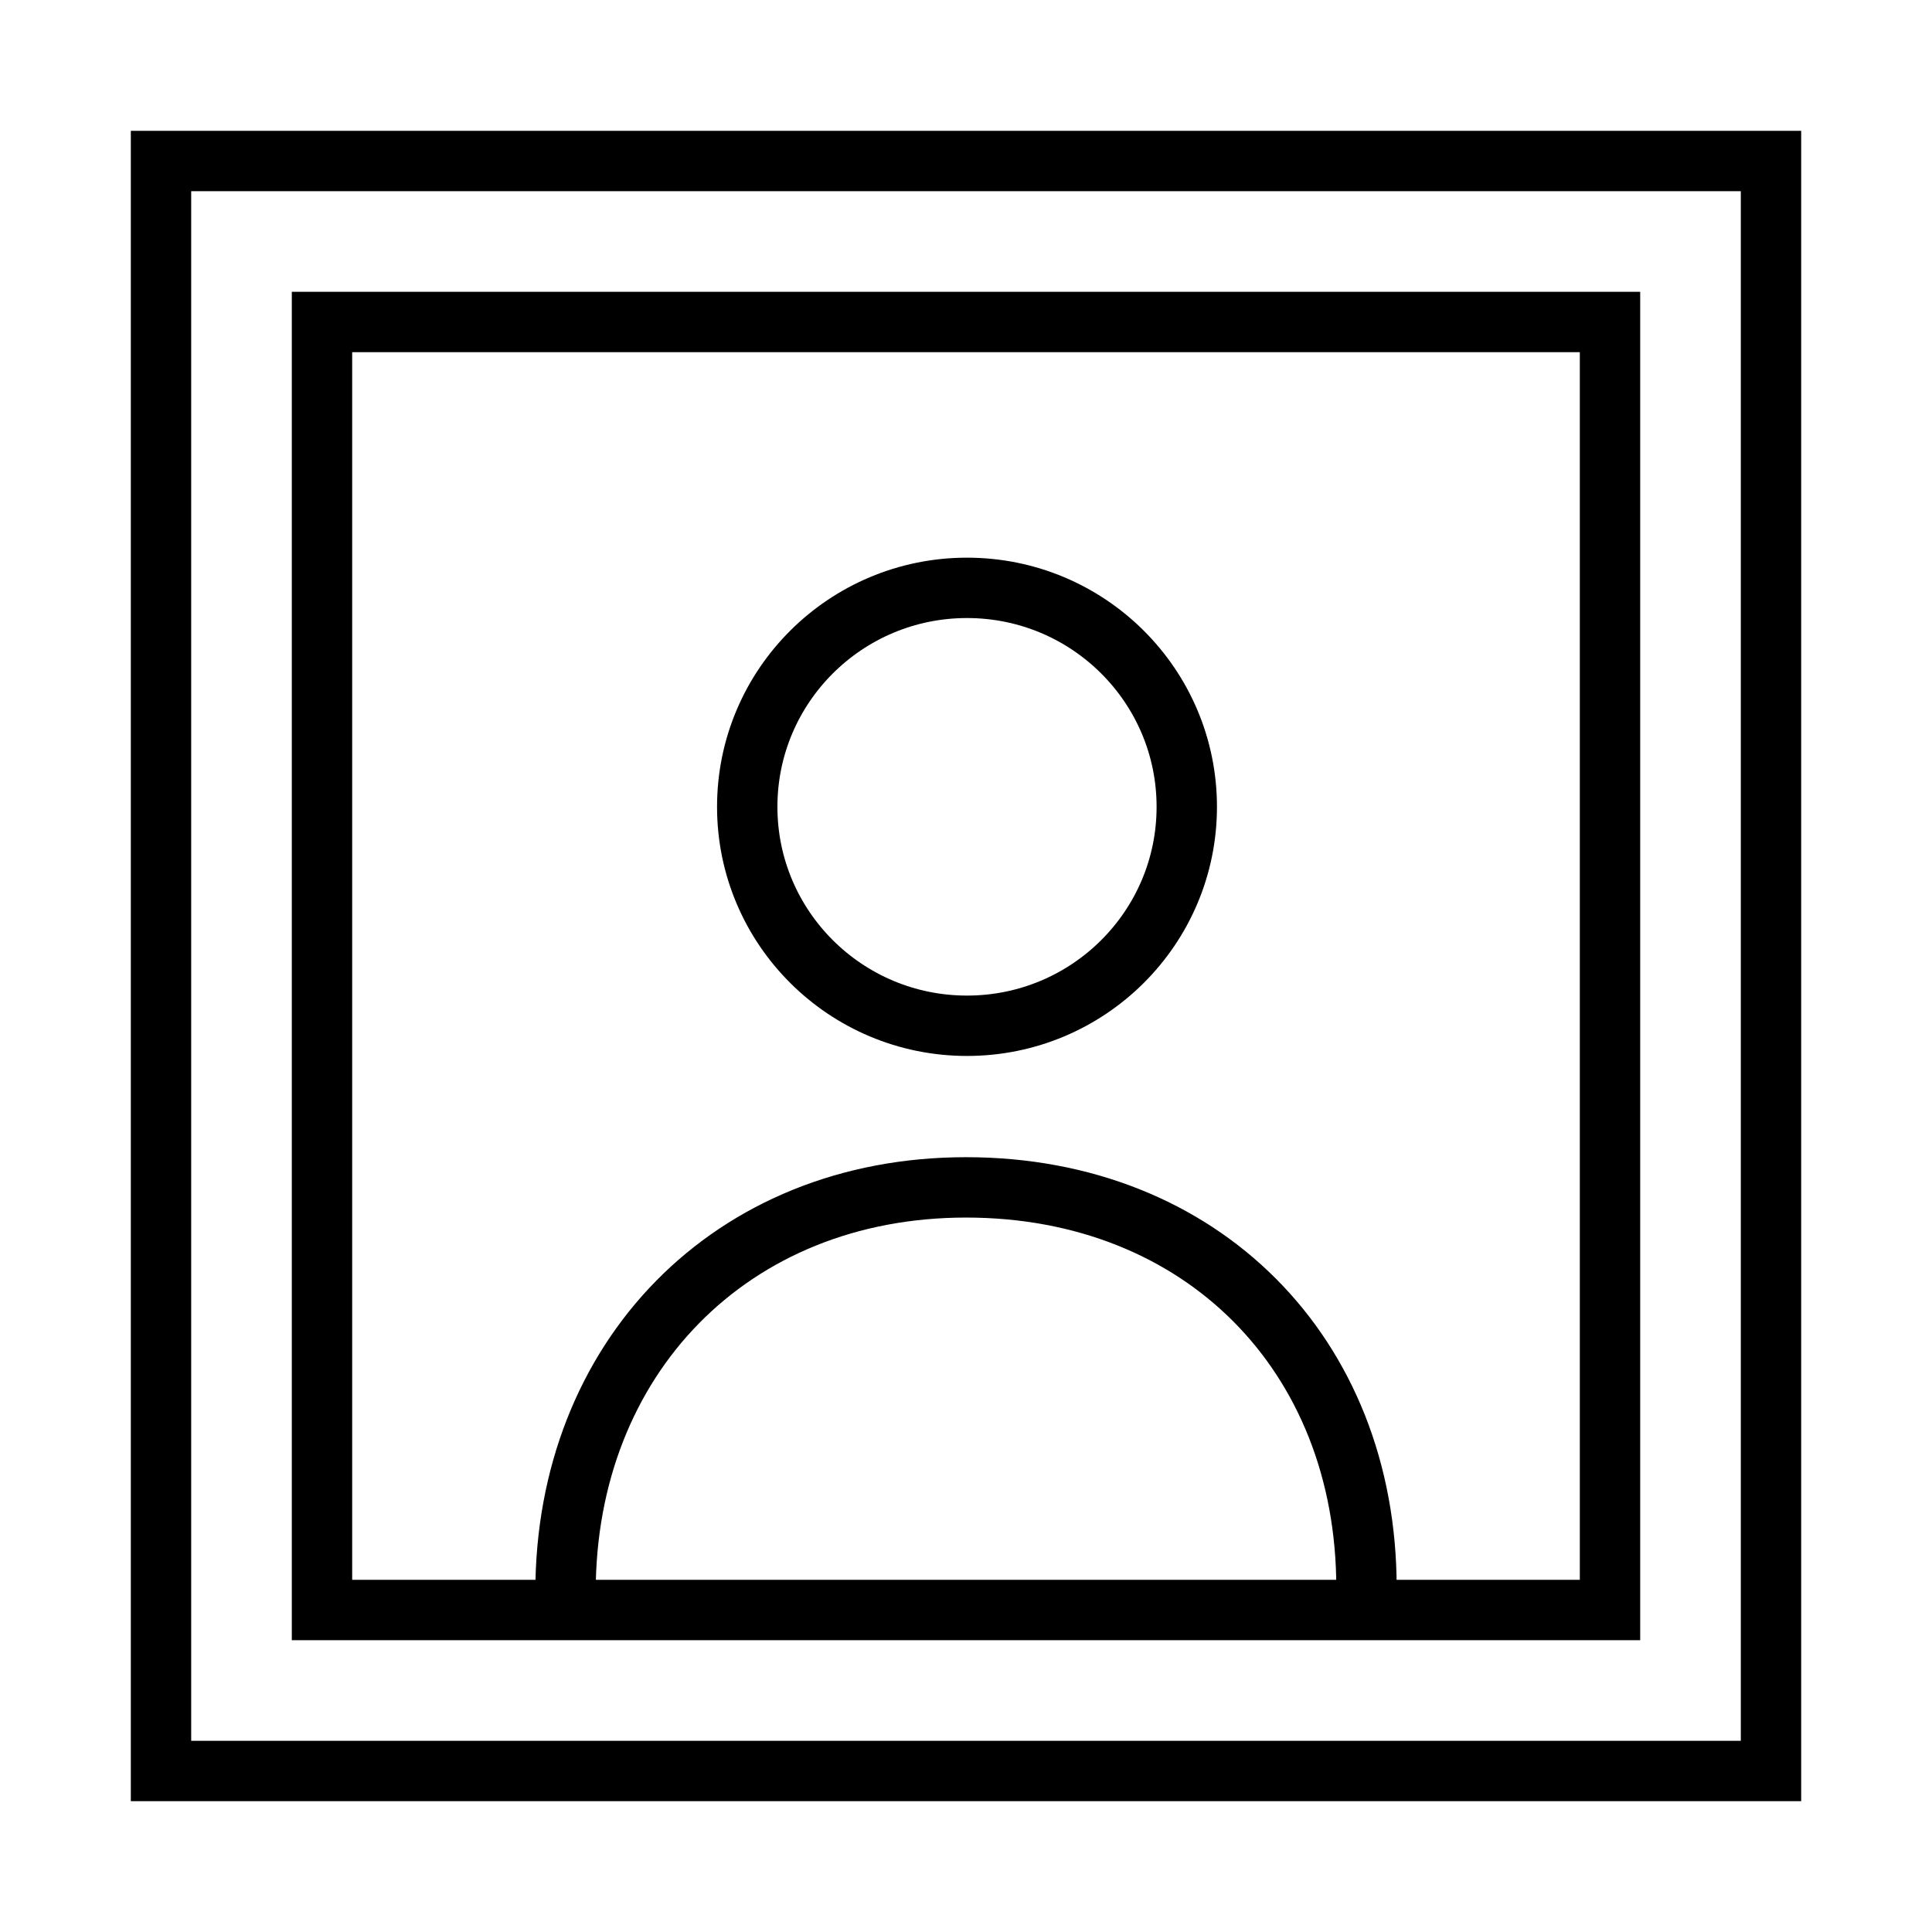 <svg width="77" height="77" xmlns="http://www.w3.org/2000/svg" xmlns:xlink="http://www.w3.org/1999/xlink" overflow="hidden"><defs><clipPath id="clip0"><rect x="539" y="338" width="77" height="77"/></clipPath></defs><g clip-path="url(#clip0)" transform="translate(-539 -338)"><path d="M609.583 344.417 609.583 408.583 545.417 408.583 545.417 344.417Z" stroke="#000000" stroke-width="2.406" stroke-miterlimit="10" fill="none"/><path d="M551.833 350.833 603.167 350.833 603.167 402.167 551.833 402.167Z" stroke="#000000" stroke-width="2.406" stroke-miterlimit="10" fill="none"/><path d="M561.539 401.453C561.539 392.141 568.124 385.323 577.5 385.323 586.876 385.323 593.461 391.964 593.461 401.276" stroke="#000000" stroke-width="2.406" stroke-miterlimit="10" fill="none"/><path d="M586.299 370.156C586.299 374.975 582.377 378.882 577.54 378.882 572.703 378.882 568.781 374.975 568.781 370.156 568.781 365.336 572.703 361.429 577.54 361.429 582.377 361.429 586.299 365.336 586.299 370.156Z" stroke="#000000" stroke-width="2.406" stroke-miterlimit="10" fill="none"/></g></svg>